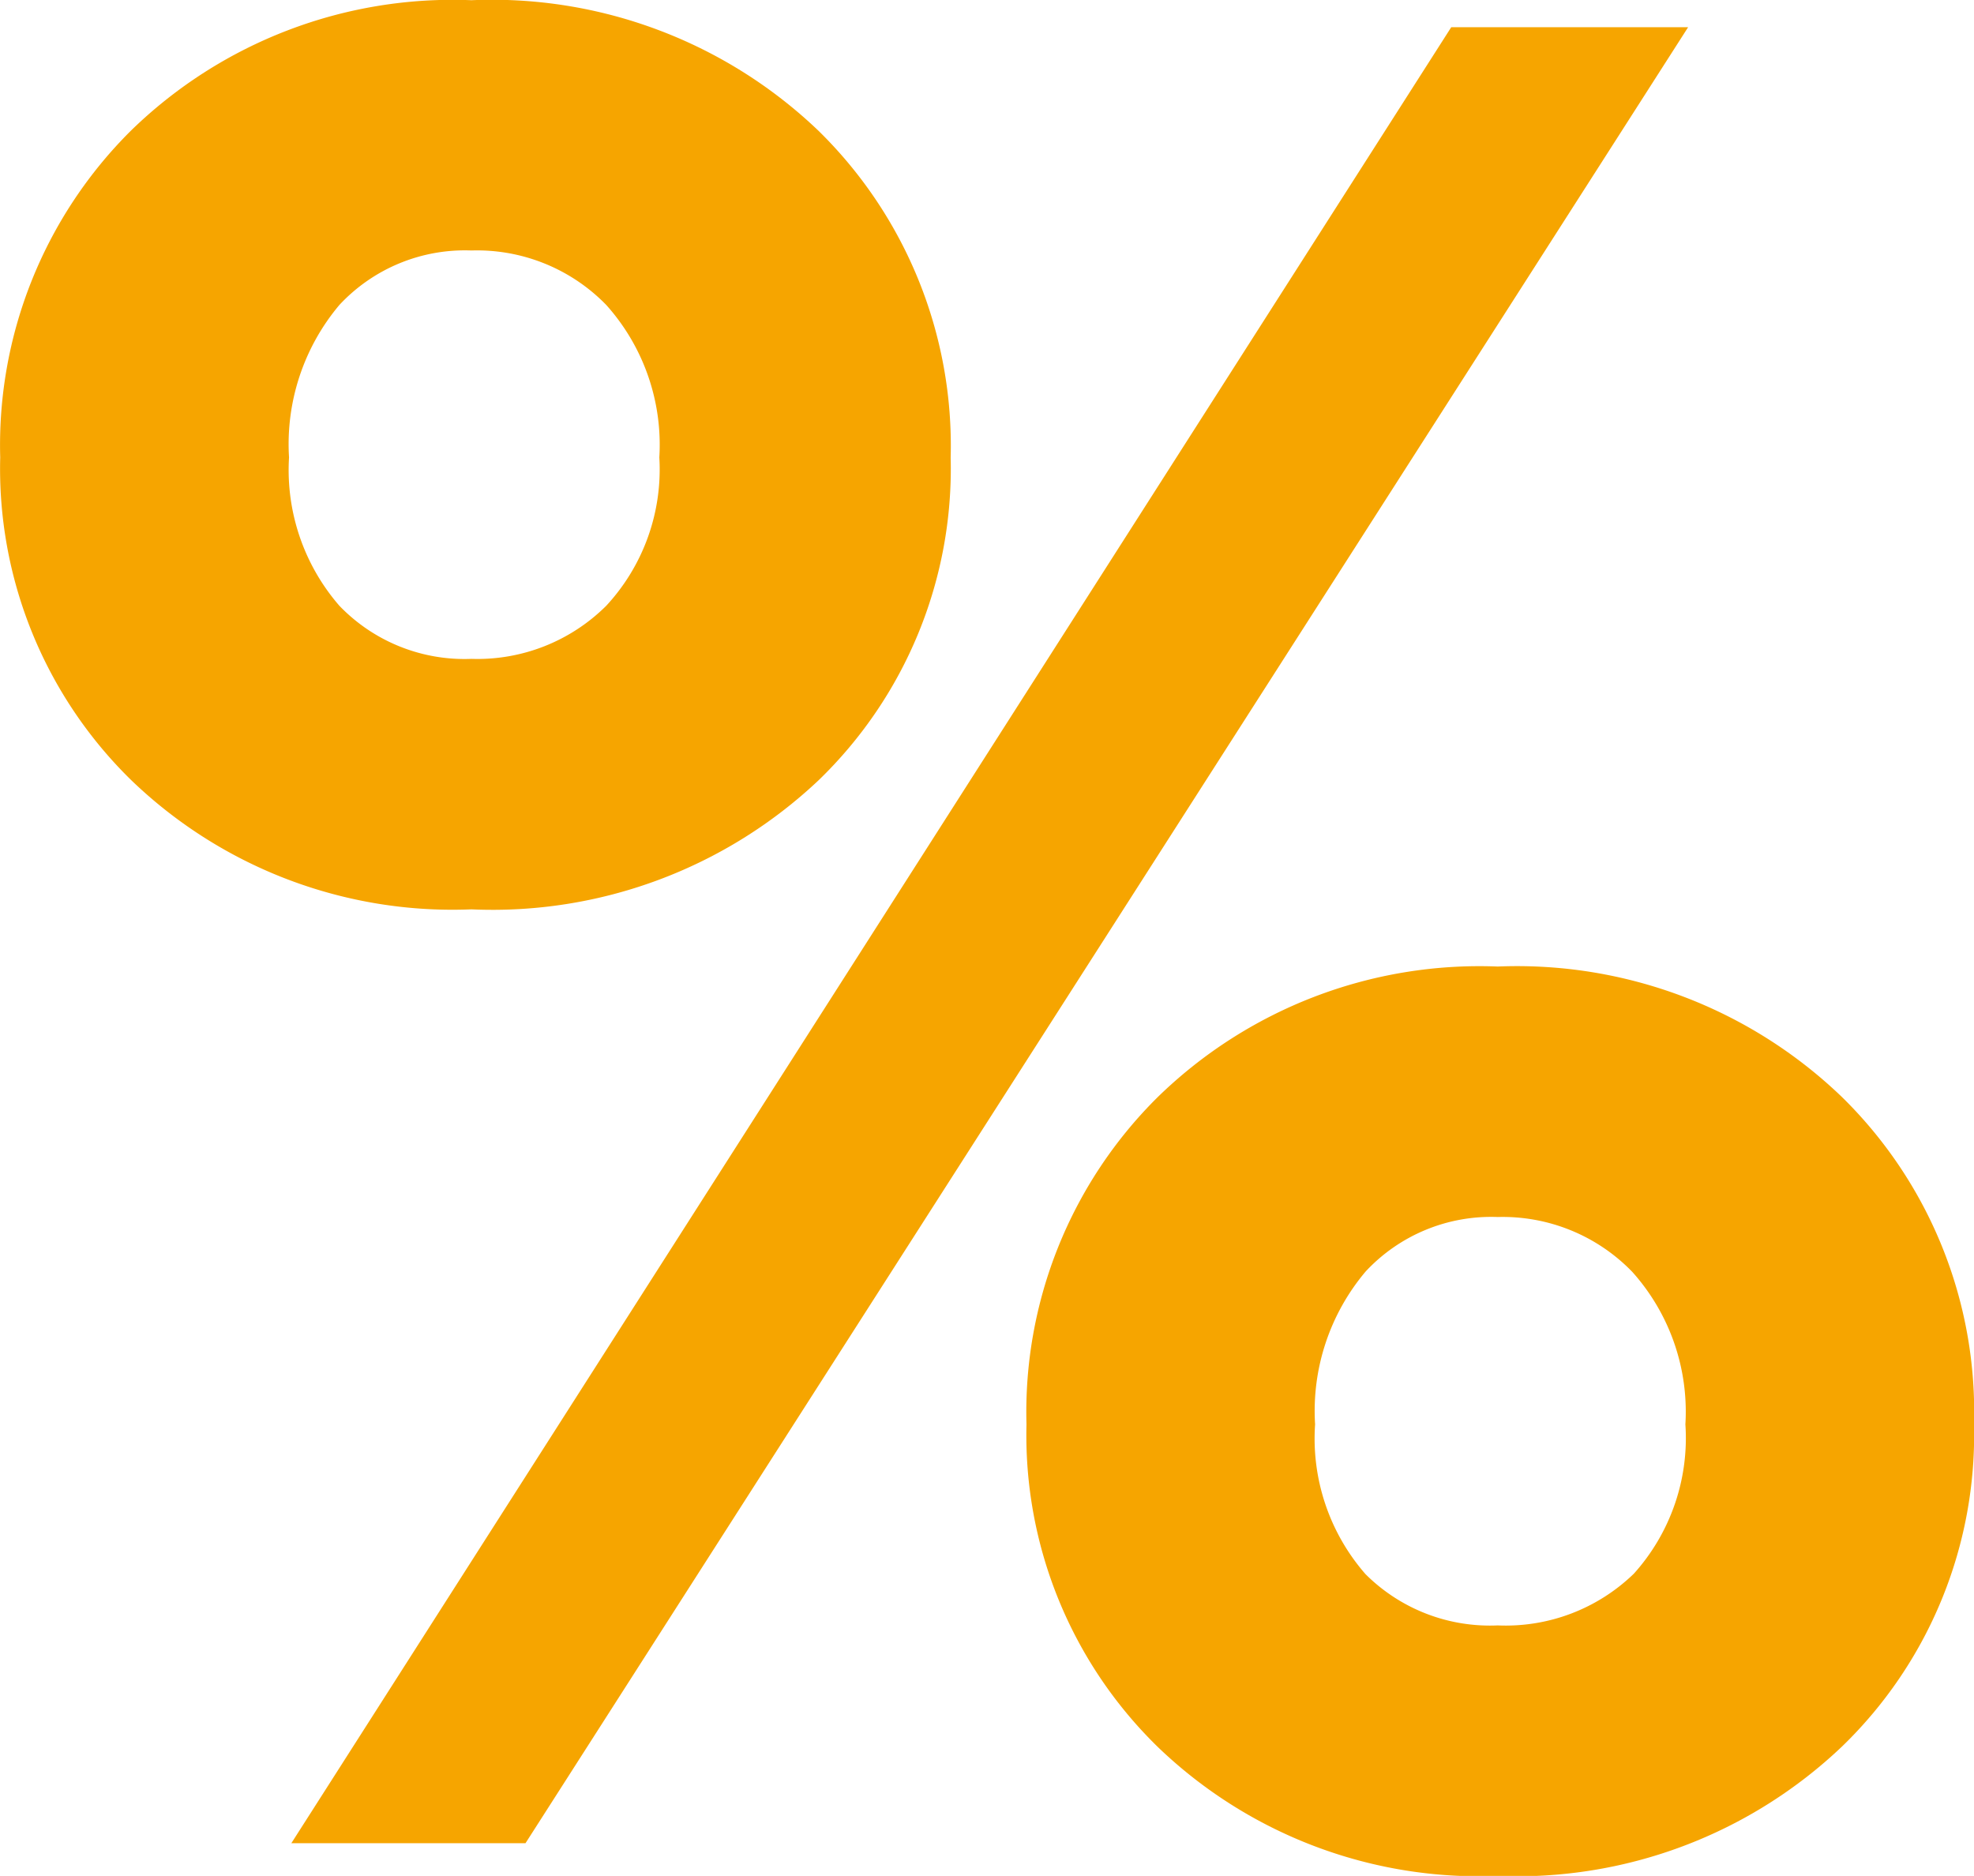 <svg xmlns="http://www.w3.org/2000/svg" width="18.85" height="17.914" viewBox="0 0 18.85 17.914">
  <path id="I_skidki" d="M5.1-8.918a4.421,4.421,0,0,1-3.25-1.235A4.159,4.159,0,0,1,.6-13.234a4.233,4.233,0,0,1,1.248-3.12A4.4,4.4,0,0,1,5.1-17.6a4.508,4.508,0,0,1,3.315,1.248,4.21,4.21,0,0,1,1.261,3.12,4.137,4.137,0,0,1-1.261,3.081A4.535,4.535,0,0,1,5.1-8.918ZM5.616,0H3.38L14.456-17.342h2.262ZM14.9.312a4.421,4.421,0,0,1-3.25-1.235A4.159,4.159,0,0,1,10.4-4a4.233,4.233,0,0,1,1.248-3.12A4.4,4.4,0,0,1,14.9-8.372a4.474,4.474,0,0,1,3.289,1.248A4.21,4.21,0,0,1,19.448-4,4.137,4.137,0,0,1,18.187-.923,4.5,4.5,0,0,1,14.9.312ZM5.1-11.31a1.744,1.744,0,0,0,1.287-.507,1.916,1.916,0,0,0,.507-1.417,2,2,0,0,0-.507-1.456A1.721,1.721,0,0,0,5.1-15.21a1.637,1.637,0,0,0-1.261.52,2.064,2.064,0,0,0-.481,1.456,1.977,1.977,0,0,0,.481,1.417A1.658,1.658,0,0,0,5.1-11.31Zm9.8,9.23a1.758,1.758,0,0,0,1.3-.494A1.936,1.936,0,0,0,16.692-4a2,2,0,0,0-.507-1.456A1.721,1.721,0,0,0,14.9-5.98a1.637,1.637,0,0,0-1.261.52A2.064,2.064,0,0,0,13.156-4a1.968,1.968,0,0,0,.481,1.43A1.681,1.681,0,0,0,14.9-2.08Z" transform="translate(-0.598 17.602)" fill="#f6a500"/>
</svg>
